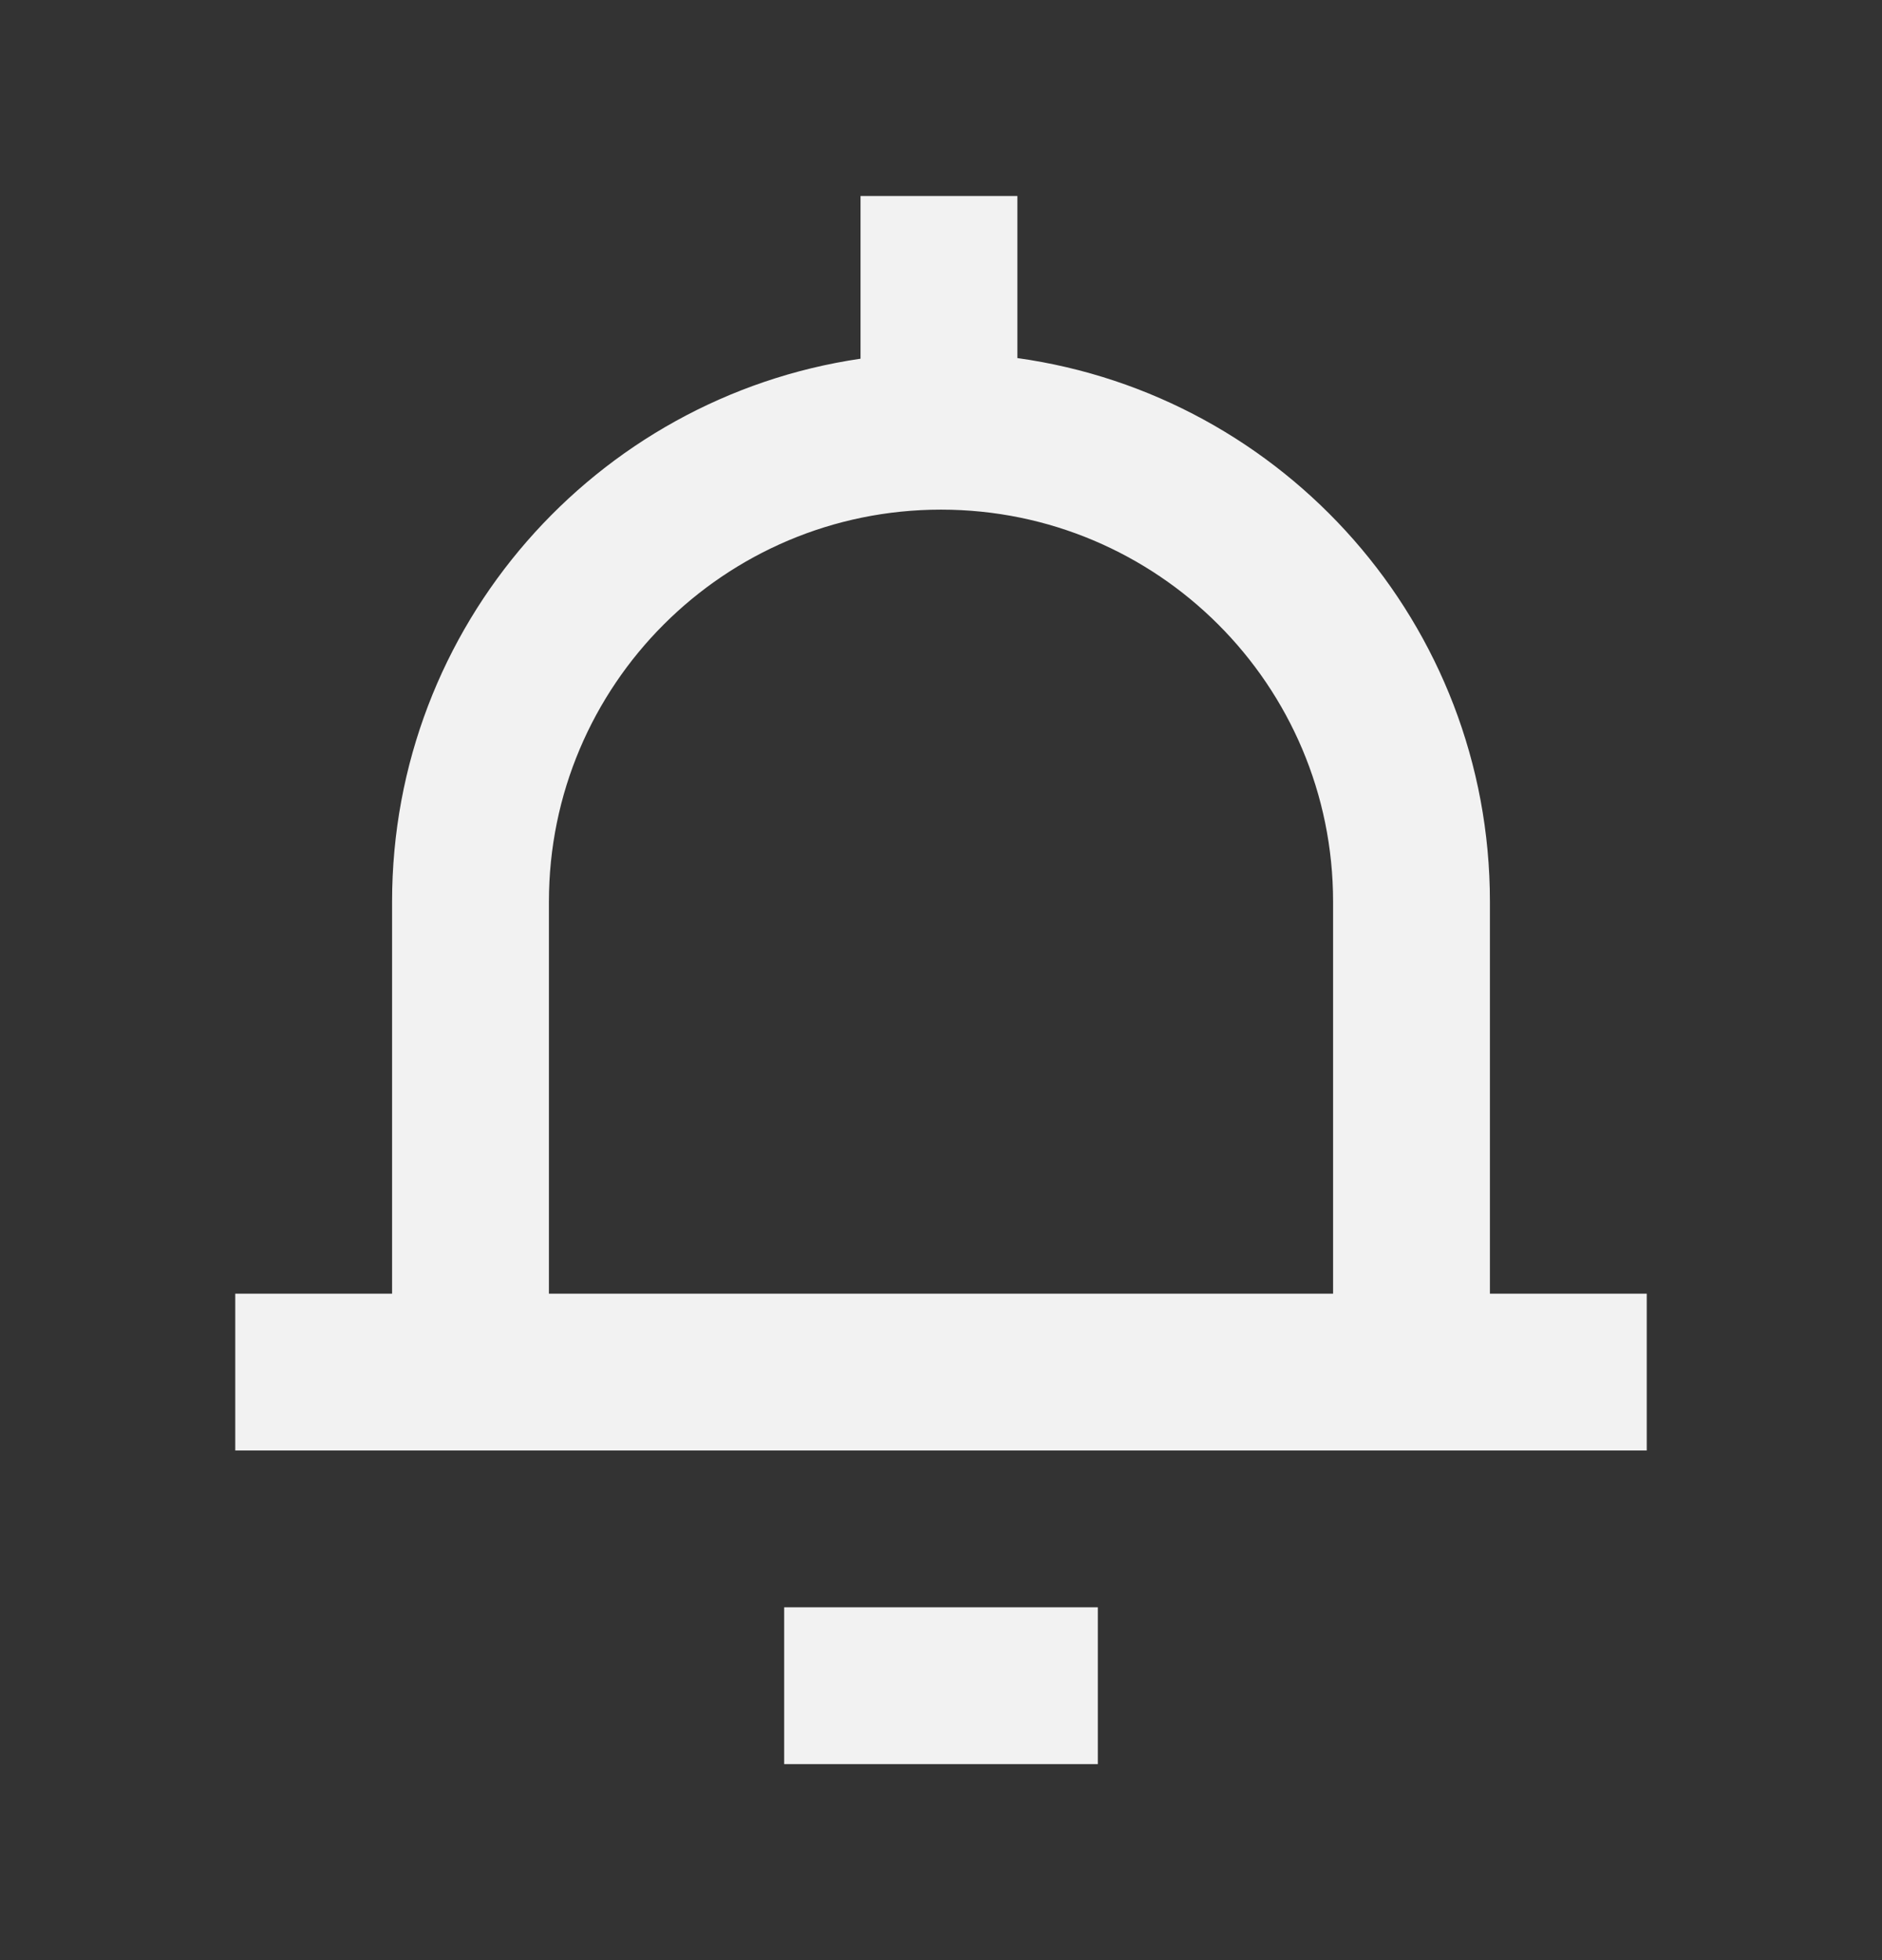 <svg width="24" height="25" viewBox="0 0 24 25" fill="none" xmlns="http://www.w3.org/2000/svg">
<rect x="0" y="0" width="24" height="25" fill="#333333" stroke="none"/>
<path fill-rule="evenodd" clip-rule="evenodd" d="M10.974 4.575C7.594 5.071 5 7.982 5 11.5L5 16.5H3V18.5H21V16.5H19V11.5C19 7.965 16.379 5.041 12.974 4.567V2.5H10.974L10.974 4.575ZM12 6.5C14.761 6.5 17 8.739 17 11.5V16.5H7L7 11.5C7 8.739 9.239 6.5 12 6.5Z" fill="#F2F2F2"/>
<path d="M14 20.5V22.5H10V20.5H14Z" fill="#F2F2F2"/>
</svg>

